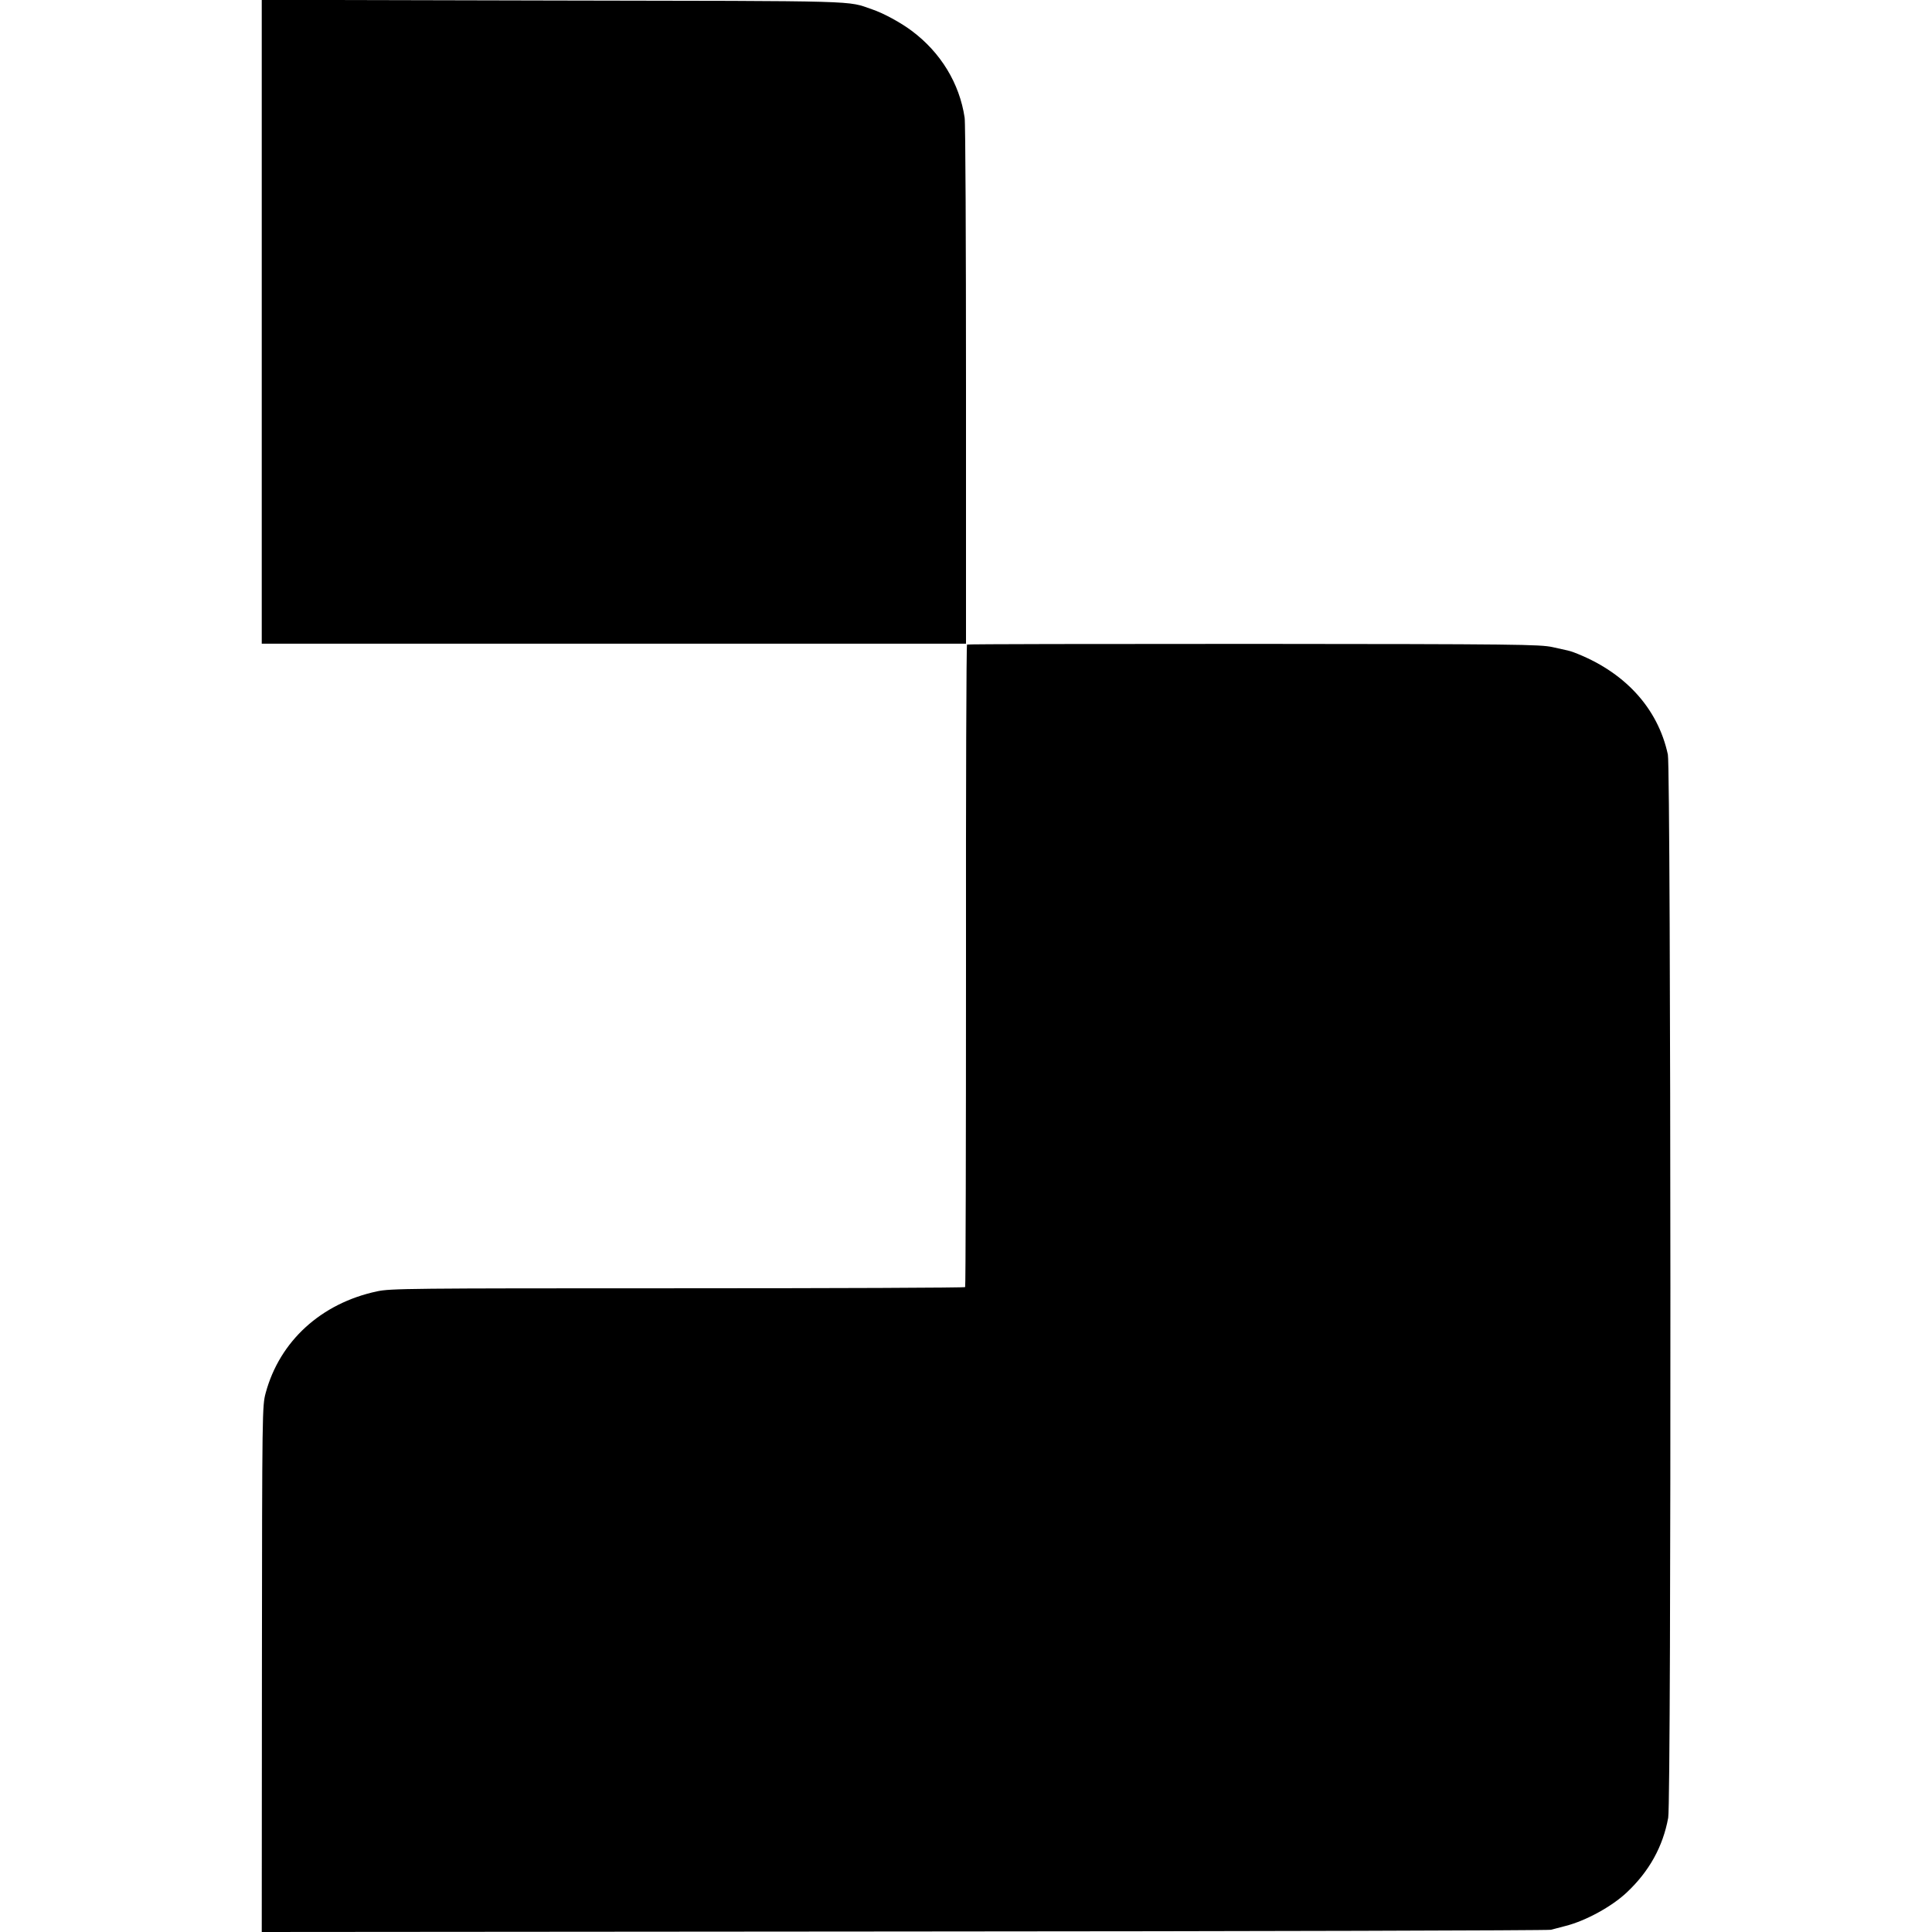 <?xml version="1.0" standalone="no"?>
<!DOCTYPE svg PUBLIC "-//W3C//DTD SVG 20010904//EN"
 "http://www.w3.org/TR/2001/REC-SVG-20010904/DTD/svg10.dtd">
<svg version="1.0" xmlns="http://www.w3.org/2000/svg"
 width="1133pt" height="1133pt" viewBox="0 0 1133 1133"
 preserveAspectRatio="xMidYMid meet">
<g transform="translate(0,1133) scale(0.1,-0.1)"
fill="#000000" stroke="none">
<path d="M1535 9443 l0 -1888 2065 0 2065 0 0 1515 c0 833 -3 1540 -8 1570
-30 201 -140 382 -310 509 -65 49 -167 104 -232 126 -152 52 -29 49 -1870 52
l-1710 4 0 -1888z"/>
<path d="M5671 7550 c-4 -3 -7 -850 -6 -1883 0 -1034 -2 -1882 -5 -1885 -3 -4
-761 -7 -1685 -7 -1578 0 -1685 -1 -1764 -18 -328 -70 -571 -292 -653 -596
-20 -75 -21 -96 -22 -1619 l-1 -1542 3765 3 c2071 1 3779 6 3795 10 17 4 56
15 88 23 117 30 269 113 357 196 131 123 212 268 243 438 19 98 16 6150 -2
6235 -59 275 -257 489 -556 601 -24 8 -19 7 -120 29 -74 16 -205 18 -1753 19
-921 0 -1677 -1 -1681 -4z"/>
</g>
</svg>
